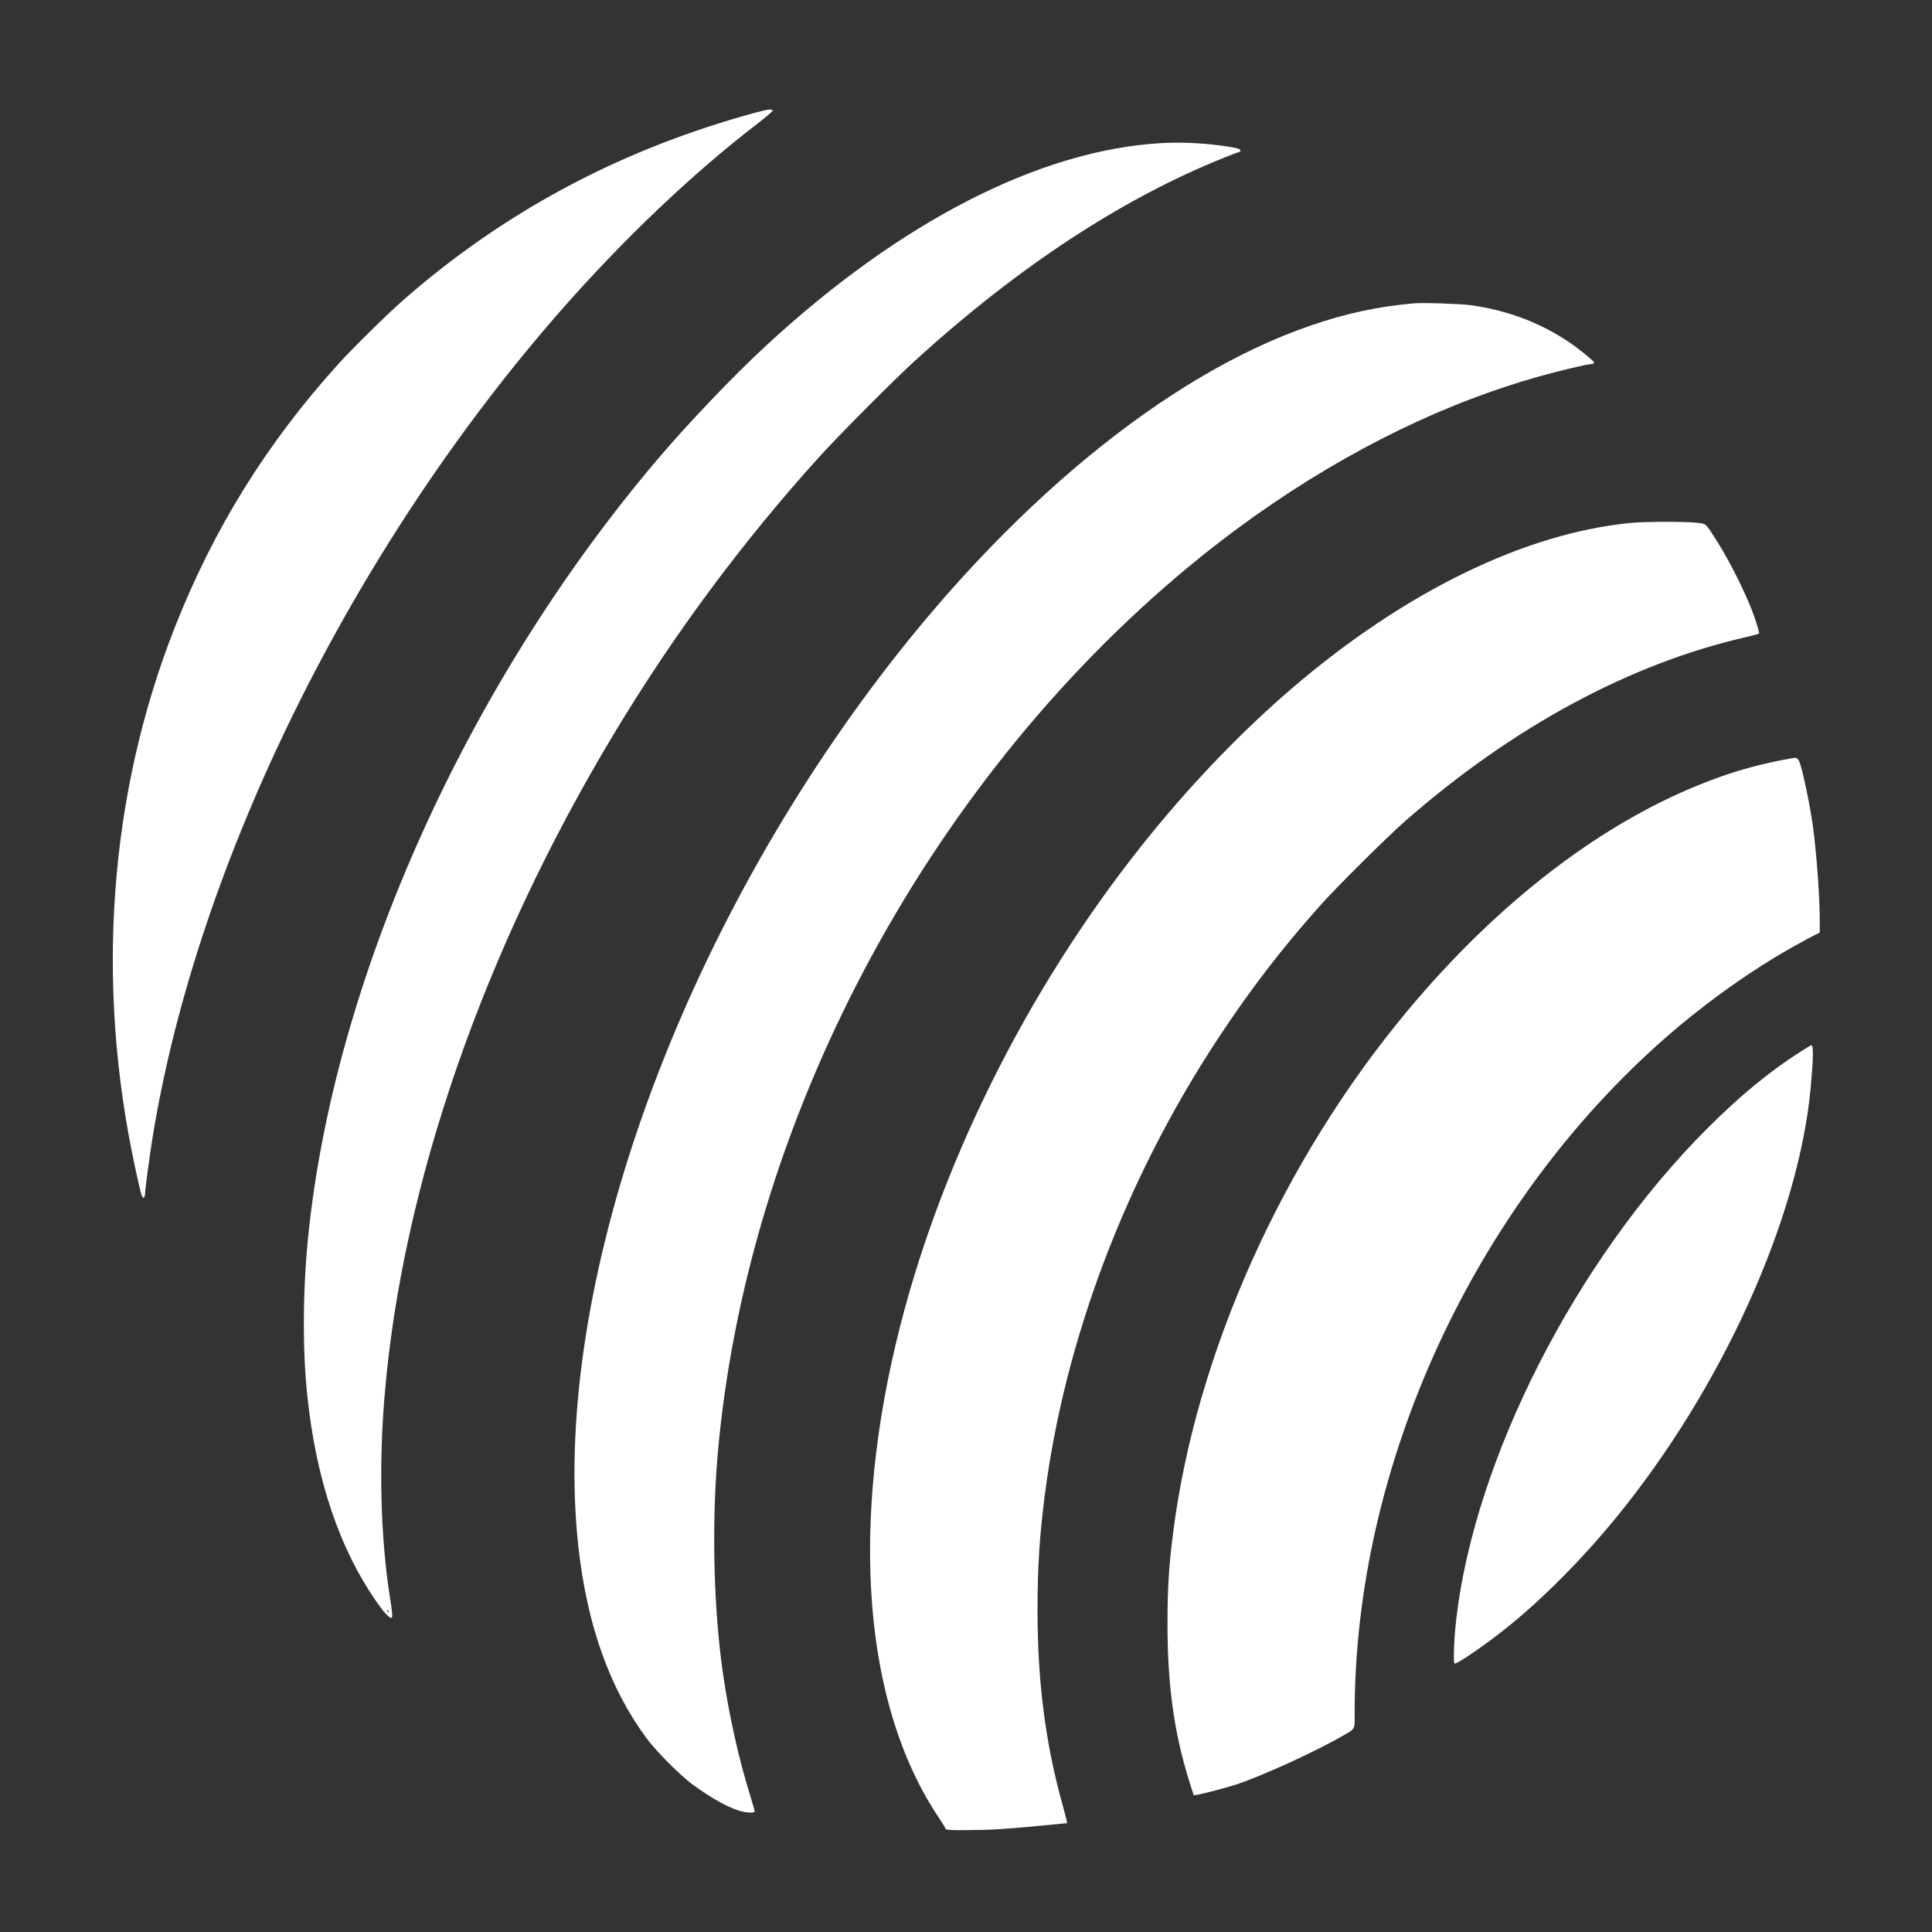 <?xml version="1.0" standalone="no"?>
<!DOCTYPE svg PUBLIC "-//W3C//DTD SVG 20010904//EN"
 "http://www.w3.org/TR/2001/REC-SVG-20010904/DTD/svg10.dtd">
<svg version="1.0" xmlns="http://www.w3.org/2000/svg"
 width="2048pt" height="2048pt" viewBox="0 0 2048 2048"
 preserveAspectRatio="xMidYMid meet">

<rect x="0" y="0" width="2048" height="2048" fill="#333333" stroke="none"/>

<g transform="translate(0,2048) scale(0.1,-0.1)"
fill="#ffffff" stroke="none">
<path d="M8078 19304 c-32 -7 -122 -32 -200 -54 -1366 -391 -2560 -1037 -3603
-1951 -167 -146 -545 -518 -690 -679 -759 -841 -1317 -1739 -1730 -2785 -698
-1768 -846 -3767 -424 -5725 62 -287 72 -325 89 -325 10 0 16 13 18 45 4 73
51 420 83 615 475 2896 2111 6211 4304 8720 668 765 1417 1478 2108 2007 86
67 157 127 157 135 0 16 -37 16 -112 -3z"/>
<path d="M12310 18963 c-1285 -73 -2763 -829 -4185 -2143 -350 -323 -835 -831
-1160 -1215 -2027 -2391 -3427 -5514 -3700 -8250 -55 -559 -59 -1172 -9 -1655
93 -901 341 -1639 746 -2215 71 -101 122 -154 146 -155 16 0 13 41 -17 235
-96 614 -116 1376 -55 2110 184 2233 1049 4730 2436 7033 630 1047 1355 2024
2166 2922 211 234 814 839 1037 1041 1091 990 2185 1707 3267 2140 80 33 152
59 158 59 6 0 10 8 8 17 -3 15 -28 22 -138 40 -224 35 -478 49 -700 36z
m-8190 -15563 c0 -5 -2 -10 -4 -10 -3 0 -8 5 -11 10 -3 6 -1 10 4 10 6 0 11
-4 11 -10z"/>
<path d="M14980 17264 c-381 -35 -707 -105 -1084 -234 -1532 -524 -3227 -1921
-4657 -3840 -2165 -2903 -3396 -6508 -3108 -9105 92 -830 331 -1503 724 -2033
102 -137 350 -387 482 -485 211 -156 414 -266 537 -291 74 -16 126 -13 126 5
0 5 -20 74 -44 153 -125 401 -224 844 -290 1291 -100 678 -123 1561 -61 2305
298 3526 2192 7113 4980 9430 945 785 1989 1406 3025 1797 227 86 469 166 695
230 197 56 521 133 557 133 29 0 41 10 30 26 -14 20 -150 131 -227 185 -315
220 -673 358 -1075 414 -110 15 -512 28 -610 19z"/>
<path d="M17300 14938 c-1130 -105 -2412 -730 -3610 -1759 -508 -436 -1021
-966 -1480 -1529 -1241 -1519 -2197 -3390 -2664 -5212 -544 -2121 -396 -4030
404 -5223 38 -57 70 -109 70 -114 0 -19 41 -23 235 -21 248 1 422 12 778 47
l279 27 -5 26 c-2 14 -22 90 -44 170 -181 649 -265 1304 -265 2065 0 446 21
777 77 1215 214 1660 860 3361 1842 4850 339 513 661 933 1067 1390 174 197
724 743 921 915 1134 990 2367 1656 3588 1938 81 19 151 37 154 41 4 4 -17 79
-47 169 -66 198 -251 576 -392 798 -136 215 -115 196 -237 209 -121 12 -535
11 -671 -2z"/>
<path d="M18855 12416 c-271 -56 -480 -116 -730 -211 -1115 -422 -2233 -1273
-3207 -2442 -1326 -1591 -2242 -3634 -2483 -5535 -45 -358 -59 -578 -59 -958
-1 -649 70 -1161 231 -1673 l47 -148 40 6 c63 11 295 72 403 106 256 82 836
346 1129 514 146 85 134 61 134 254 1 2627 1269 5377 3300 7155 349 306 766
612 1155 848 139 84 366 210 438 244 l37 18 0 130 c0 236 -28 633 -65 943 -28
232 -119 671 -153 743 -10 21 -25 36 -37 37 -11 1 -92 -13 -180 -31z"/>
<path d="M19076 9325 c-321 -205 -640 -468 -981 -810 -1388 -1389 -2467 -3505
-2660 -5215 -22 -196 -31 -445 -16 -454 21 -13 342 209 571 394 373 302 785
717 1135 1145 1124 1371 1941 3174 2069 4565 29 319 31 450 7 450 -5 0 -61
-34 -125 -75z"/>
</g>
</svg>
